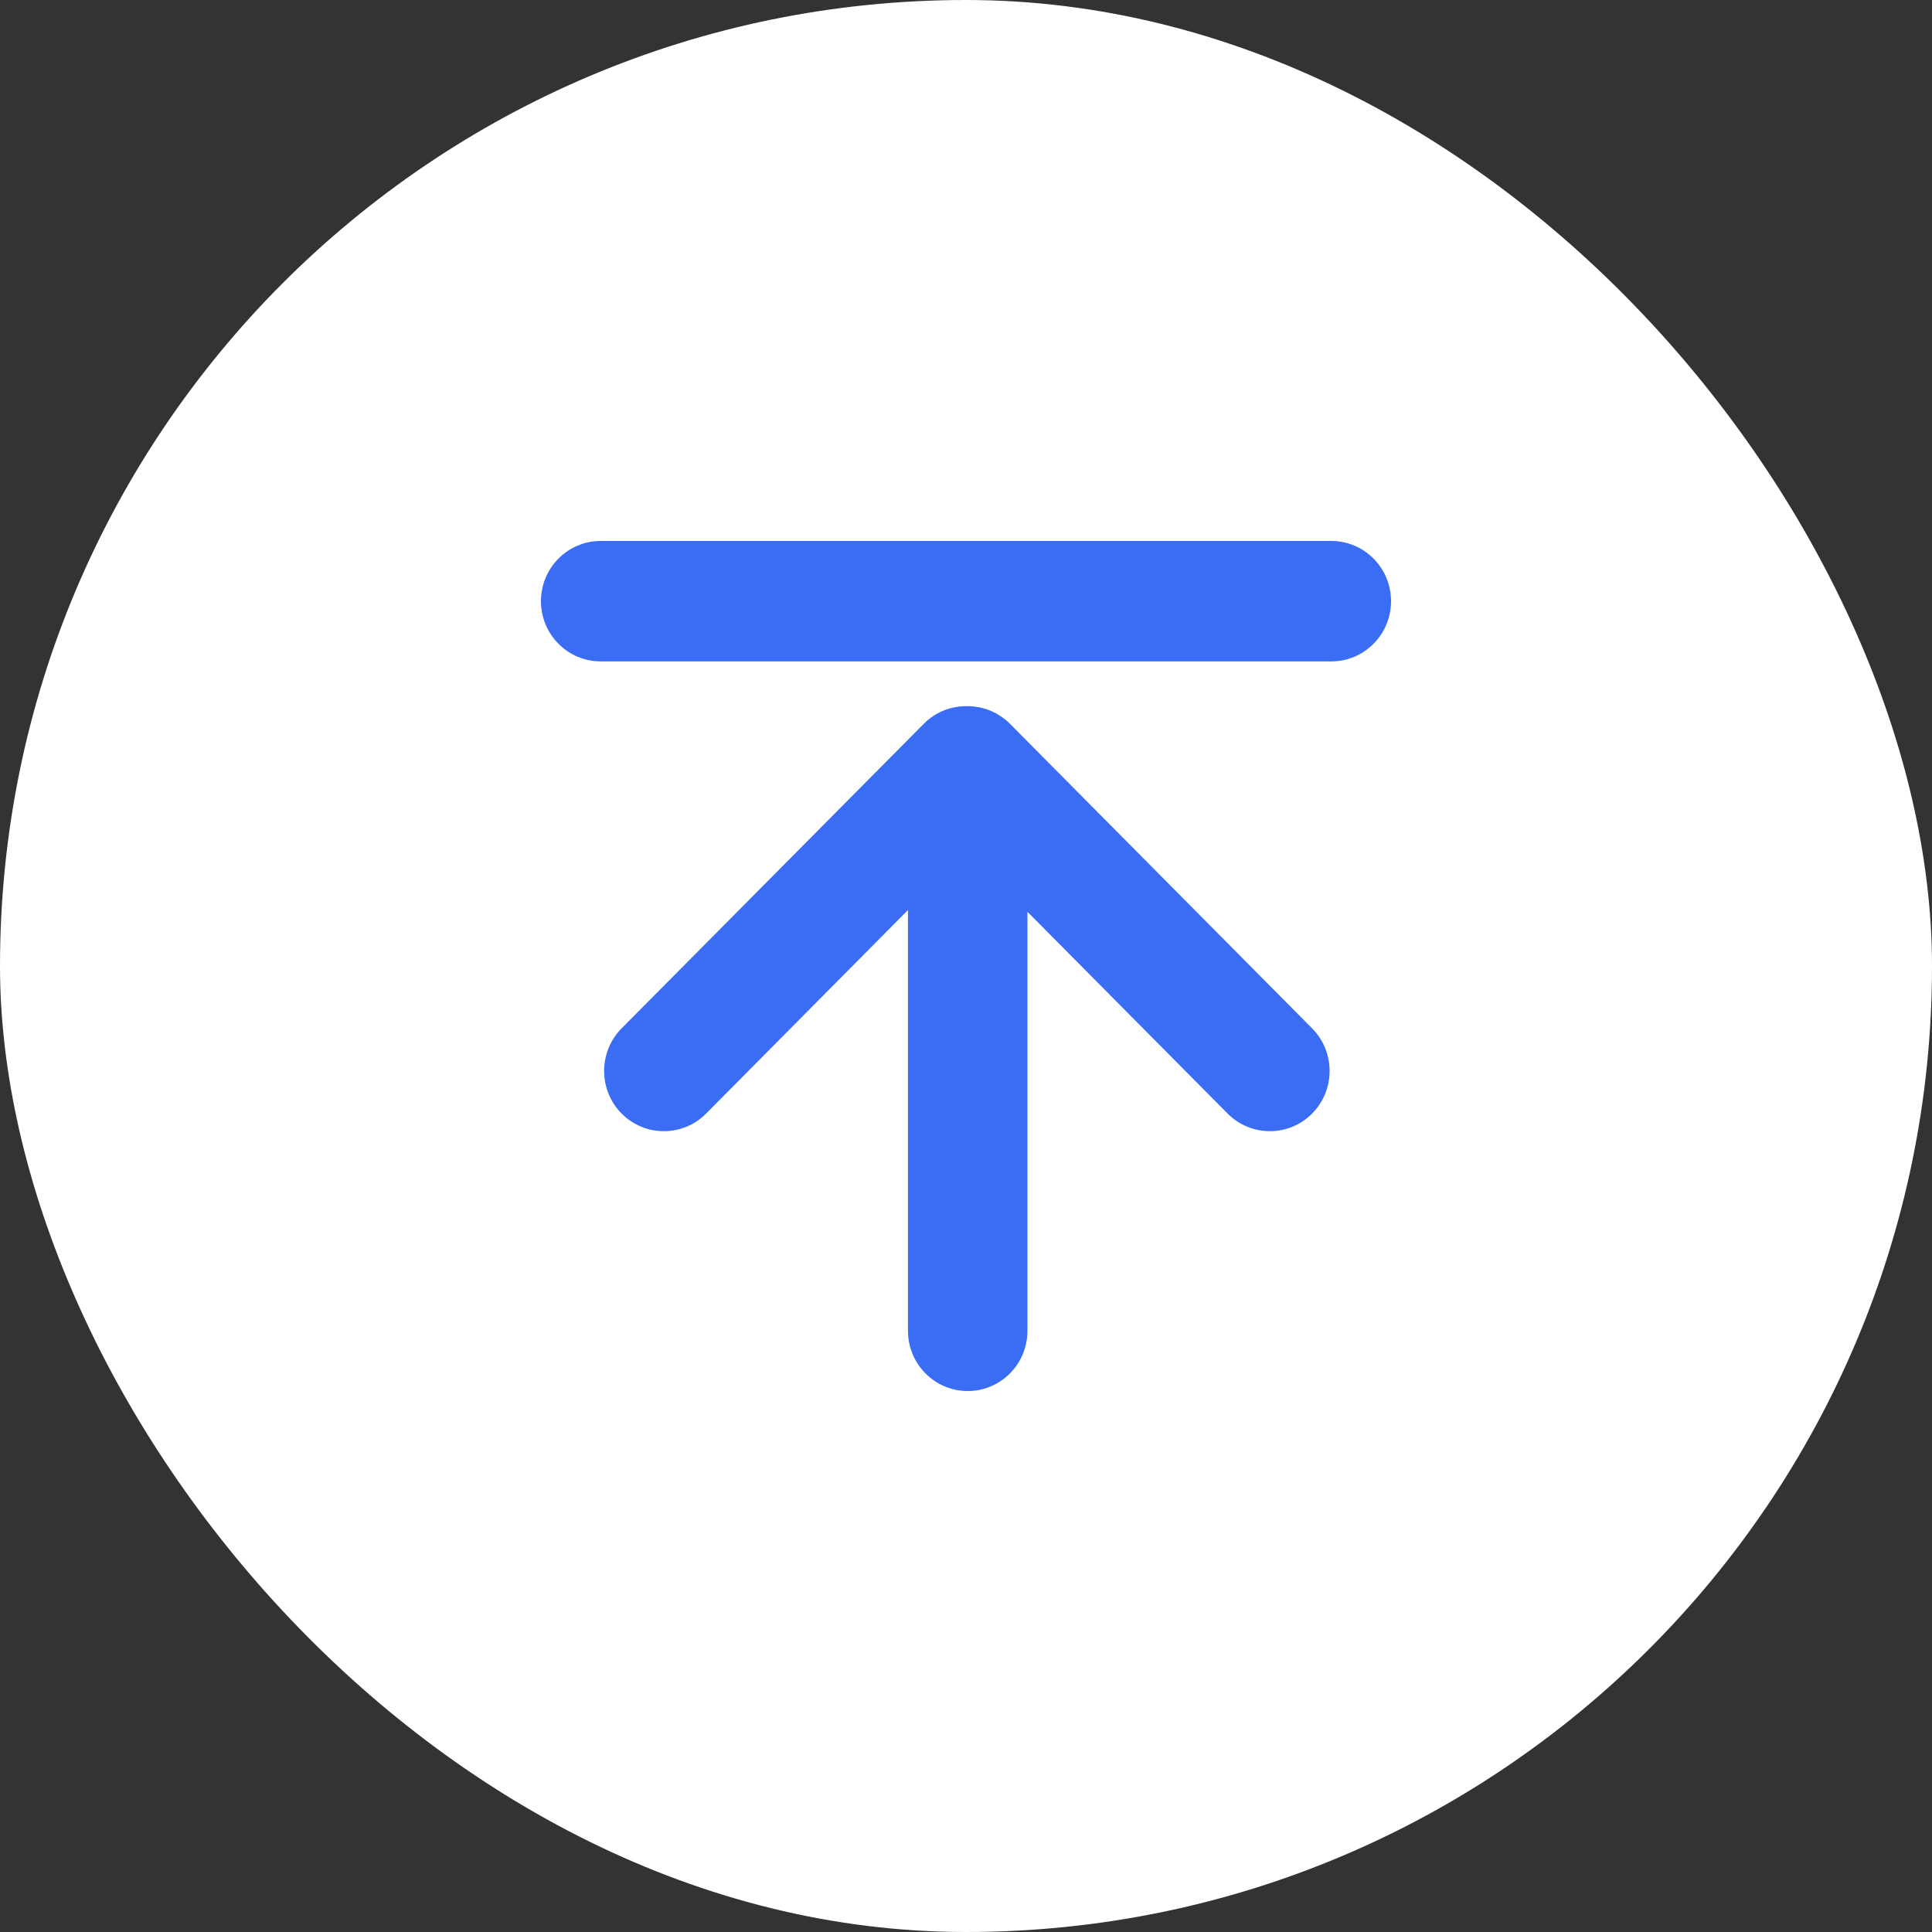 <svg width="50" height="50" viewBox="0 0 50 50" fill="none" xmlns="http://www.w3.org/2000/svg">
<rect x="0" y="0" width="50" height="50" fill="#333333" stroke="none"/>
<g>
<rect width="50" height="50" rx="25" fill="white"/>
<g>
<path fill-rule="evenodd" clip-rule="evenodd" d="M15.546 14H34.454C35.308 14 36 14.698 36 15.559C36 16.419 35.308 17.117 34.454 17.117H15.546C14.692 17.117 14 16.419 14 15.559C14 14.698 14.692 14 15.546 14ZM26.024 18.628C26.064 18.661 26.102 18.696 26.138 18.732H26.138L33.957 26.614C34.561 27.223 34.561 28.21 33.957 28.819C33.655 29.123 33.259 29.275 32.863 29.275C32.468 29.275 32.072 29.123 31.77 28.819L26.59 23.597V34.441C26.59 35.302 25.898 36 25.044 36C24.19 36 23.498 35.302 23.498 34.441V23.552L18.274 28.819C17.972 29.123 17.576 29.275 17.181 29.275C16.785 29.275 16.389 29.123 16.087 28.819C15.484 28.21 15.484 27.223 16.087 26.614L23.907 18.732C24.214 18.422 24.619 18.271 25.022 18.276C25.026 18.276 25.029 18.276 25.032 18.276C25.036 18.276 25.04 18.275 25.044 18.275H25.044C25.095 18.276 25.146 18.278 25.197 18.283C25.212 18.285 25.227 18.287 25.242 18.289C25.25 18.291 25.257 18.292 25.265 18.293C25.272 18.294 25.279 18.295 25.286 18.296C25.306 18.299 25.326 18.302 25.346 18.305C25.366 18.309 25.384 18.314 25.403 18.319C25.41 18.321 25.417 18.323 25.423 18.325C25.43 18.326 25.437 18.328 25.444 18.33C25.46 18.334 25.477 18.338 25.493 18.343C25.512 18.349 25.531 18.355 25.55 18.362C25.556 18.364 25.561 18.367 25.567 18.369C25.573 18.371 25.579 18.373 25.585 18.375C25.602 18.381 25.619 18.387 25.636 18.394C25.653 18.401 25.669 18.409 25.686 18.417C25.692 18.42 25.697 18.423 25.703 18.426C25.709 18.428 25.714 18.431 25.72 18.433C25.738 18.442 25.755 18.45 25.773 18.459C25.788 18.468 25.803 18.477 25.818 18.486C25.824 18.49 25.83 18.493 25.836 18.497C25.842 18.501 25.848 18.504 25.854 18.508C25.87 18.517 25.887 18.527 25.903 18.538C25.92 18.55 25.937 18.563 25.954 18.576C25.959 18.58 25.965 18.584 25.97 18.588C25.976 18.593 25.983 18.597 25.989 18.602C26.001 18.611 26.013 18.619 26.024 18.628Z" fill="#3B6CF4"/>
</g>
</g>
</svg>
